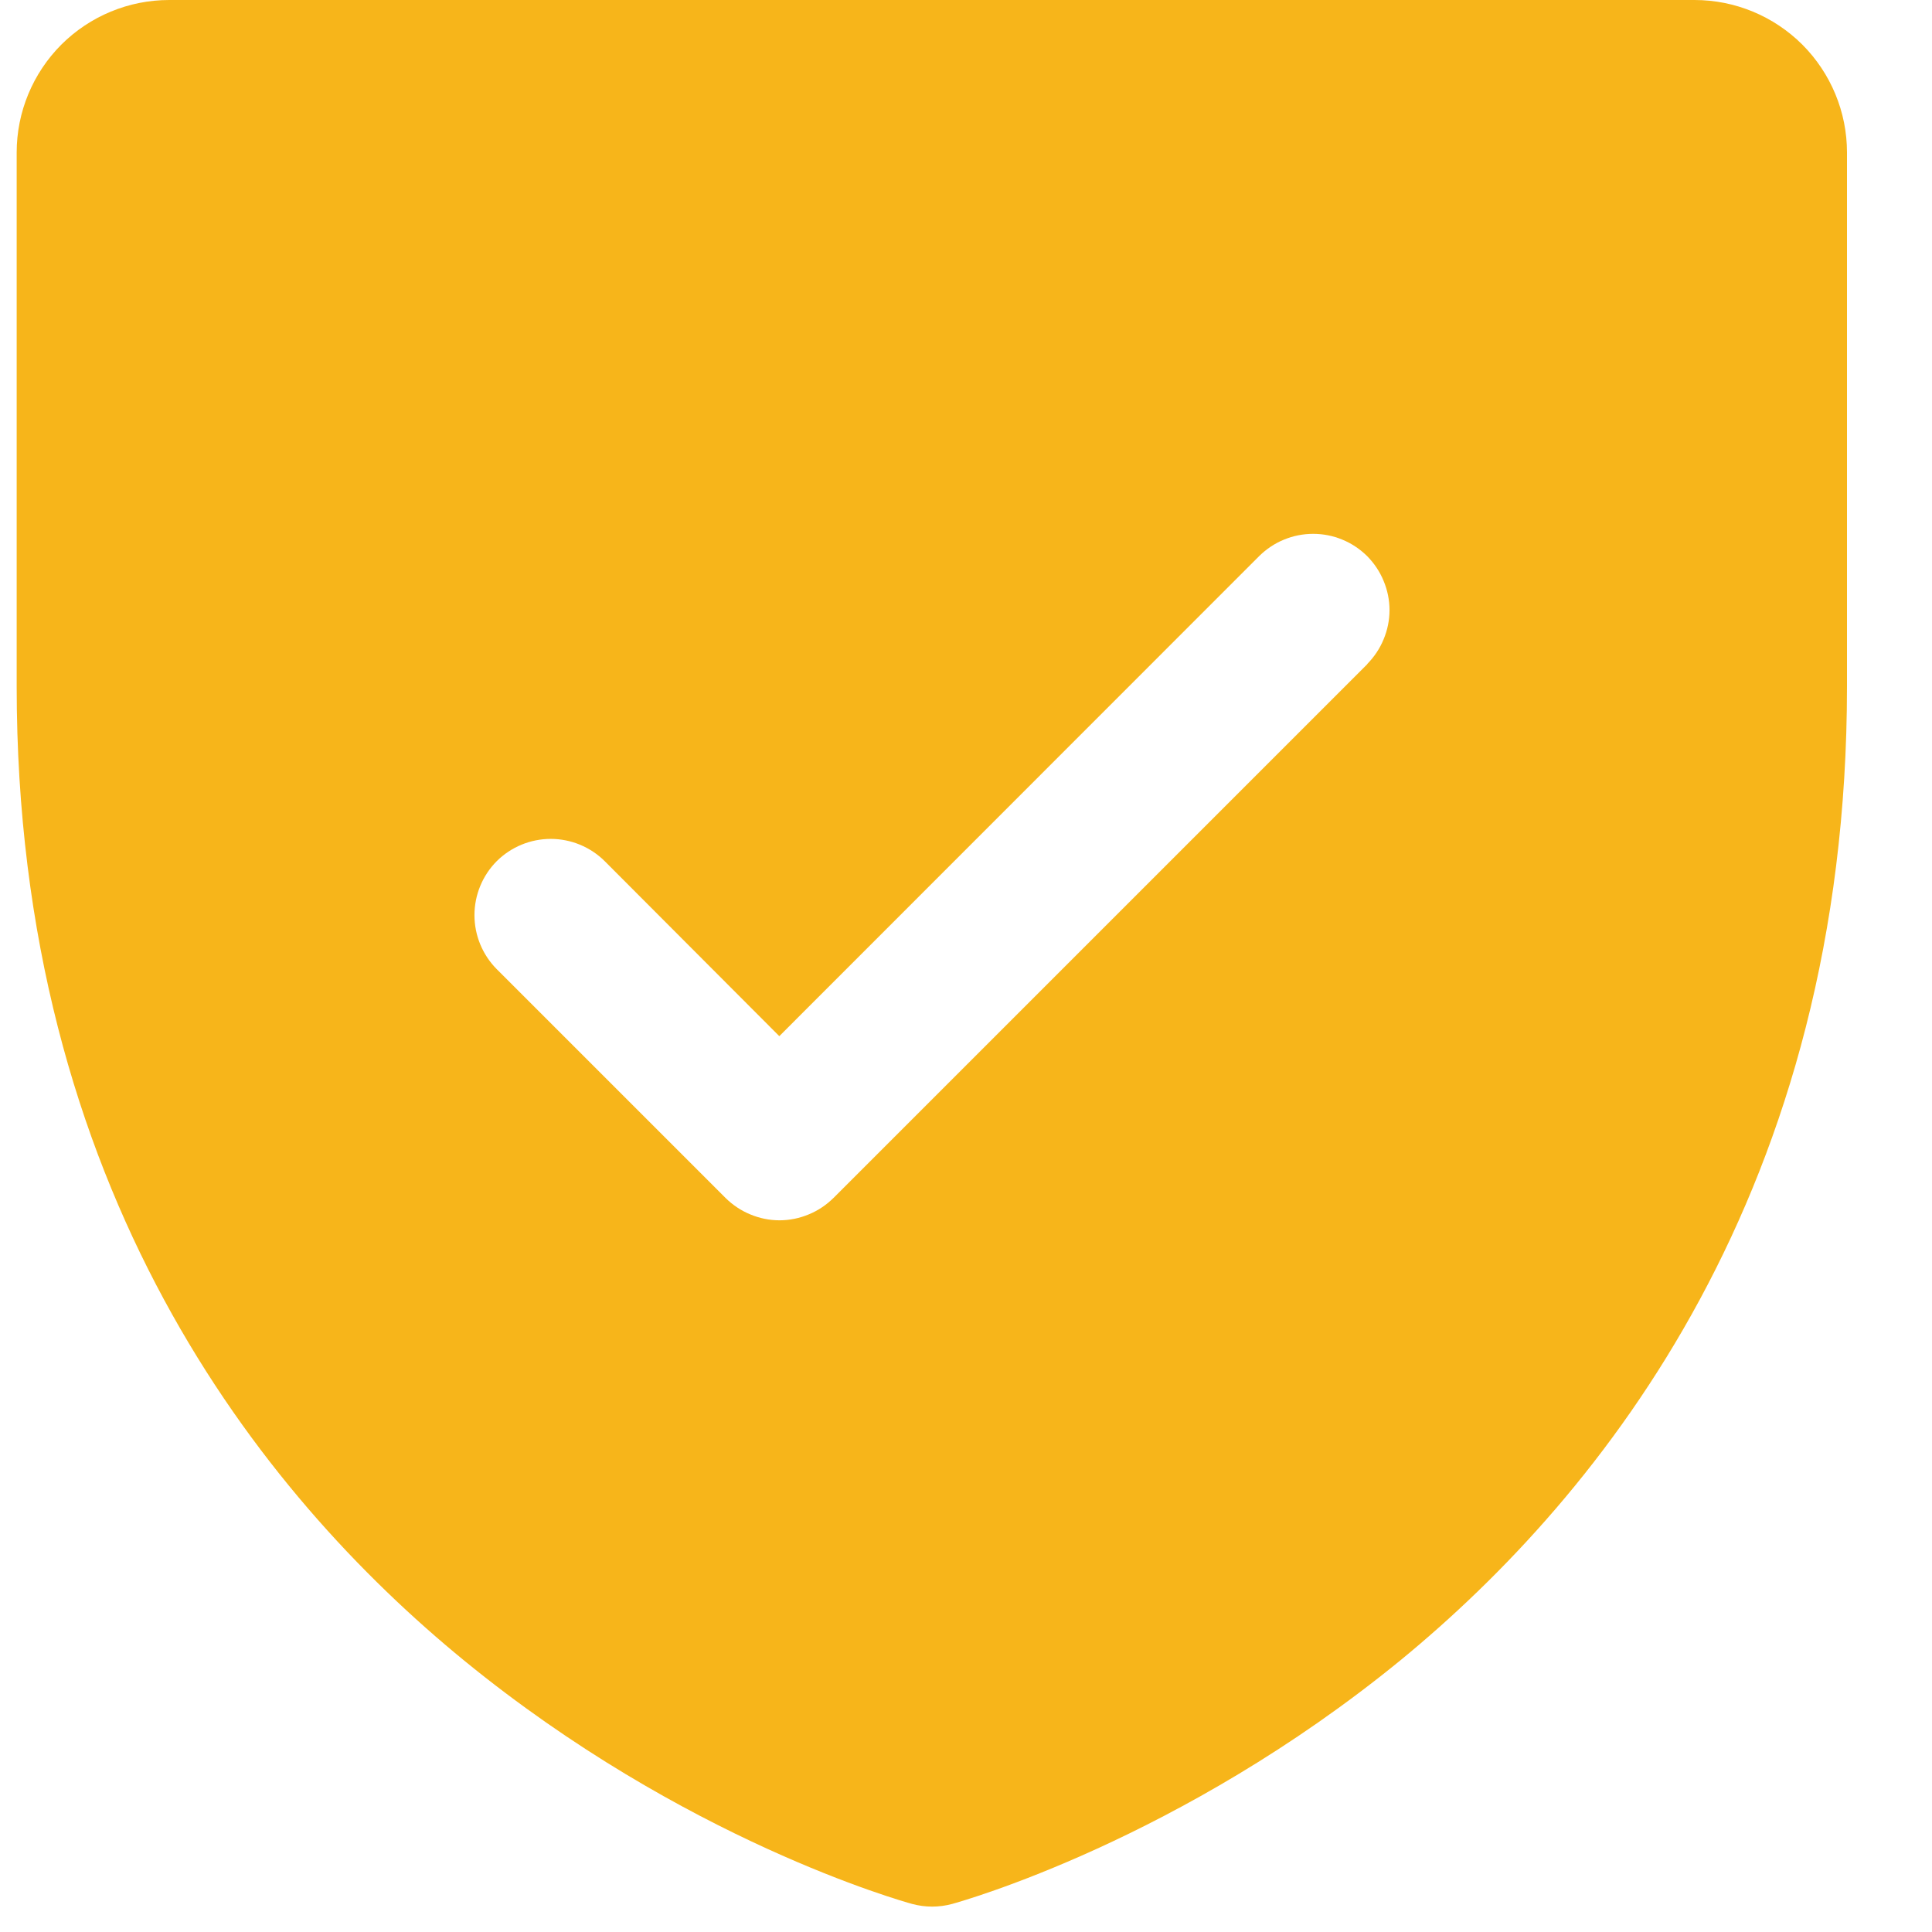 <svg width="19" height="19" viewBox="0 0 19 19" fill="none" xmlns="http://www.w3.org/2000/svg">
<path d="M16.664 0H1.664C1.266 0 0.885 0.158 0.603 0.439C0.322 0.721 0.164 1.102 0.164 1.5V6.75C0.164 11.693 2.557 14.688 4.564 16.33C6.726 18.098 8.876 18.698 8.97 18.724C9.099 18.759 9.235 18.759 9.364 18.724C9.457 18.698 11.605 18.098 13.77 16.33C15.772 14.688 18.164 11.693 18.164 6.75V1.5C18.164 1.102 18.006 0.721 17.725 0.439C17.443 0.158 17.062 0 16.664 0ZM13.447 6.531L8.197 11.781C8.127 11.85 8.044 11.906 7.953 11.943C7.862 11.981 7.764 12.001 7.666 12.001C7.567 12.001 7.47 11.981 7.379 11.943C7.288 11.906 7.205 11.85 7.135 11.781L4.885 9.531C4.745 9.39 4.666 9.199 4.666 9C4.666 8.801 4.745 8.61 4.885 8.469C5.026 8.329 5.217 8.25 5.416 8.25C5.615 8.25 5.806 8.329 5.947 8.469L7.664 10.19L12.383 5.469C12.453 5.4 12.536 5.344 12.627 5.307C12.718 5.269 12.816 5.25 12.914 5.25C13.013 5.25 13.11 5.269 13.201 5.307C13.292 5.344 13.375 5.4 13.445 5.469C13.514 5.539 13.57 5.622 13.607 5.713C13.645 5.804 13.665 5.901 13.665 6C13.665 6.099 13.645 6.196 13.607 6.287C13.57 6.378 13.514 6.461 13.445 6.531H13.447Z" fill="#F7B51A"/>
</svg>

